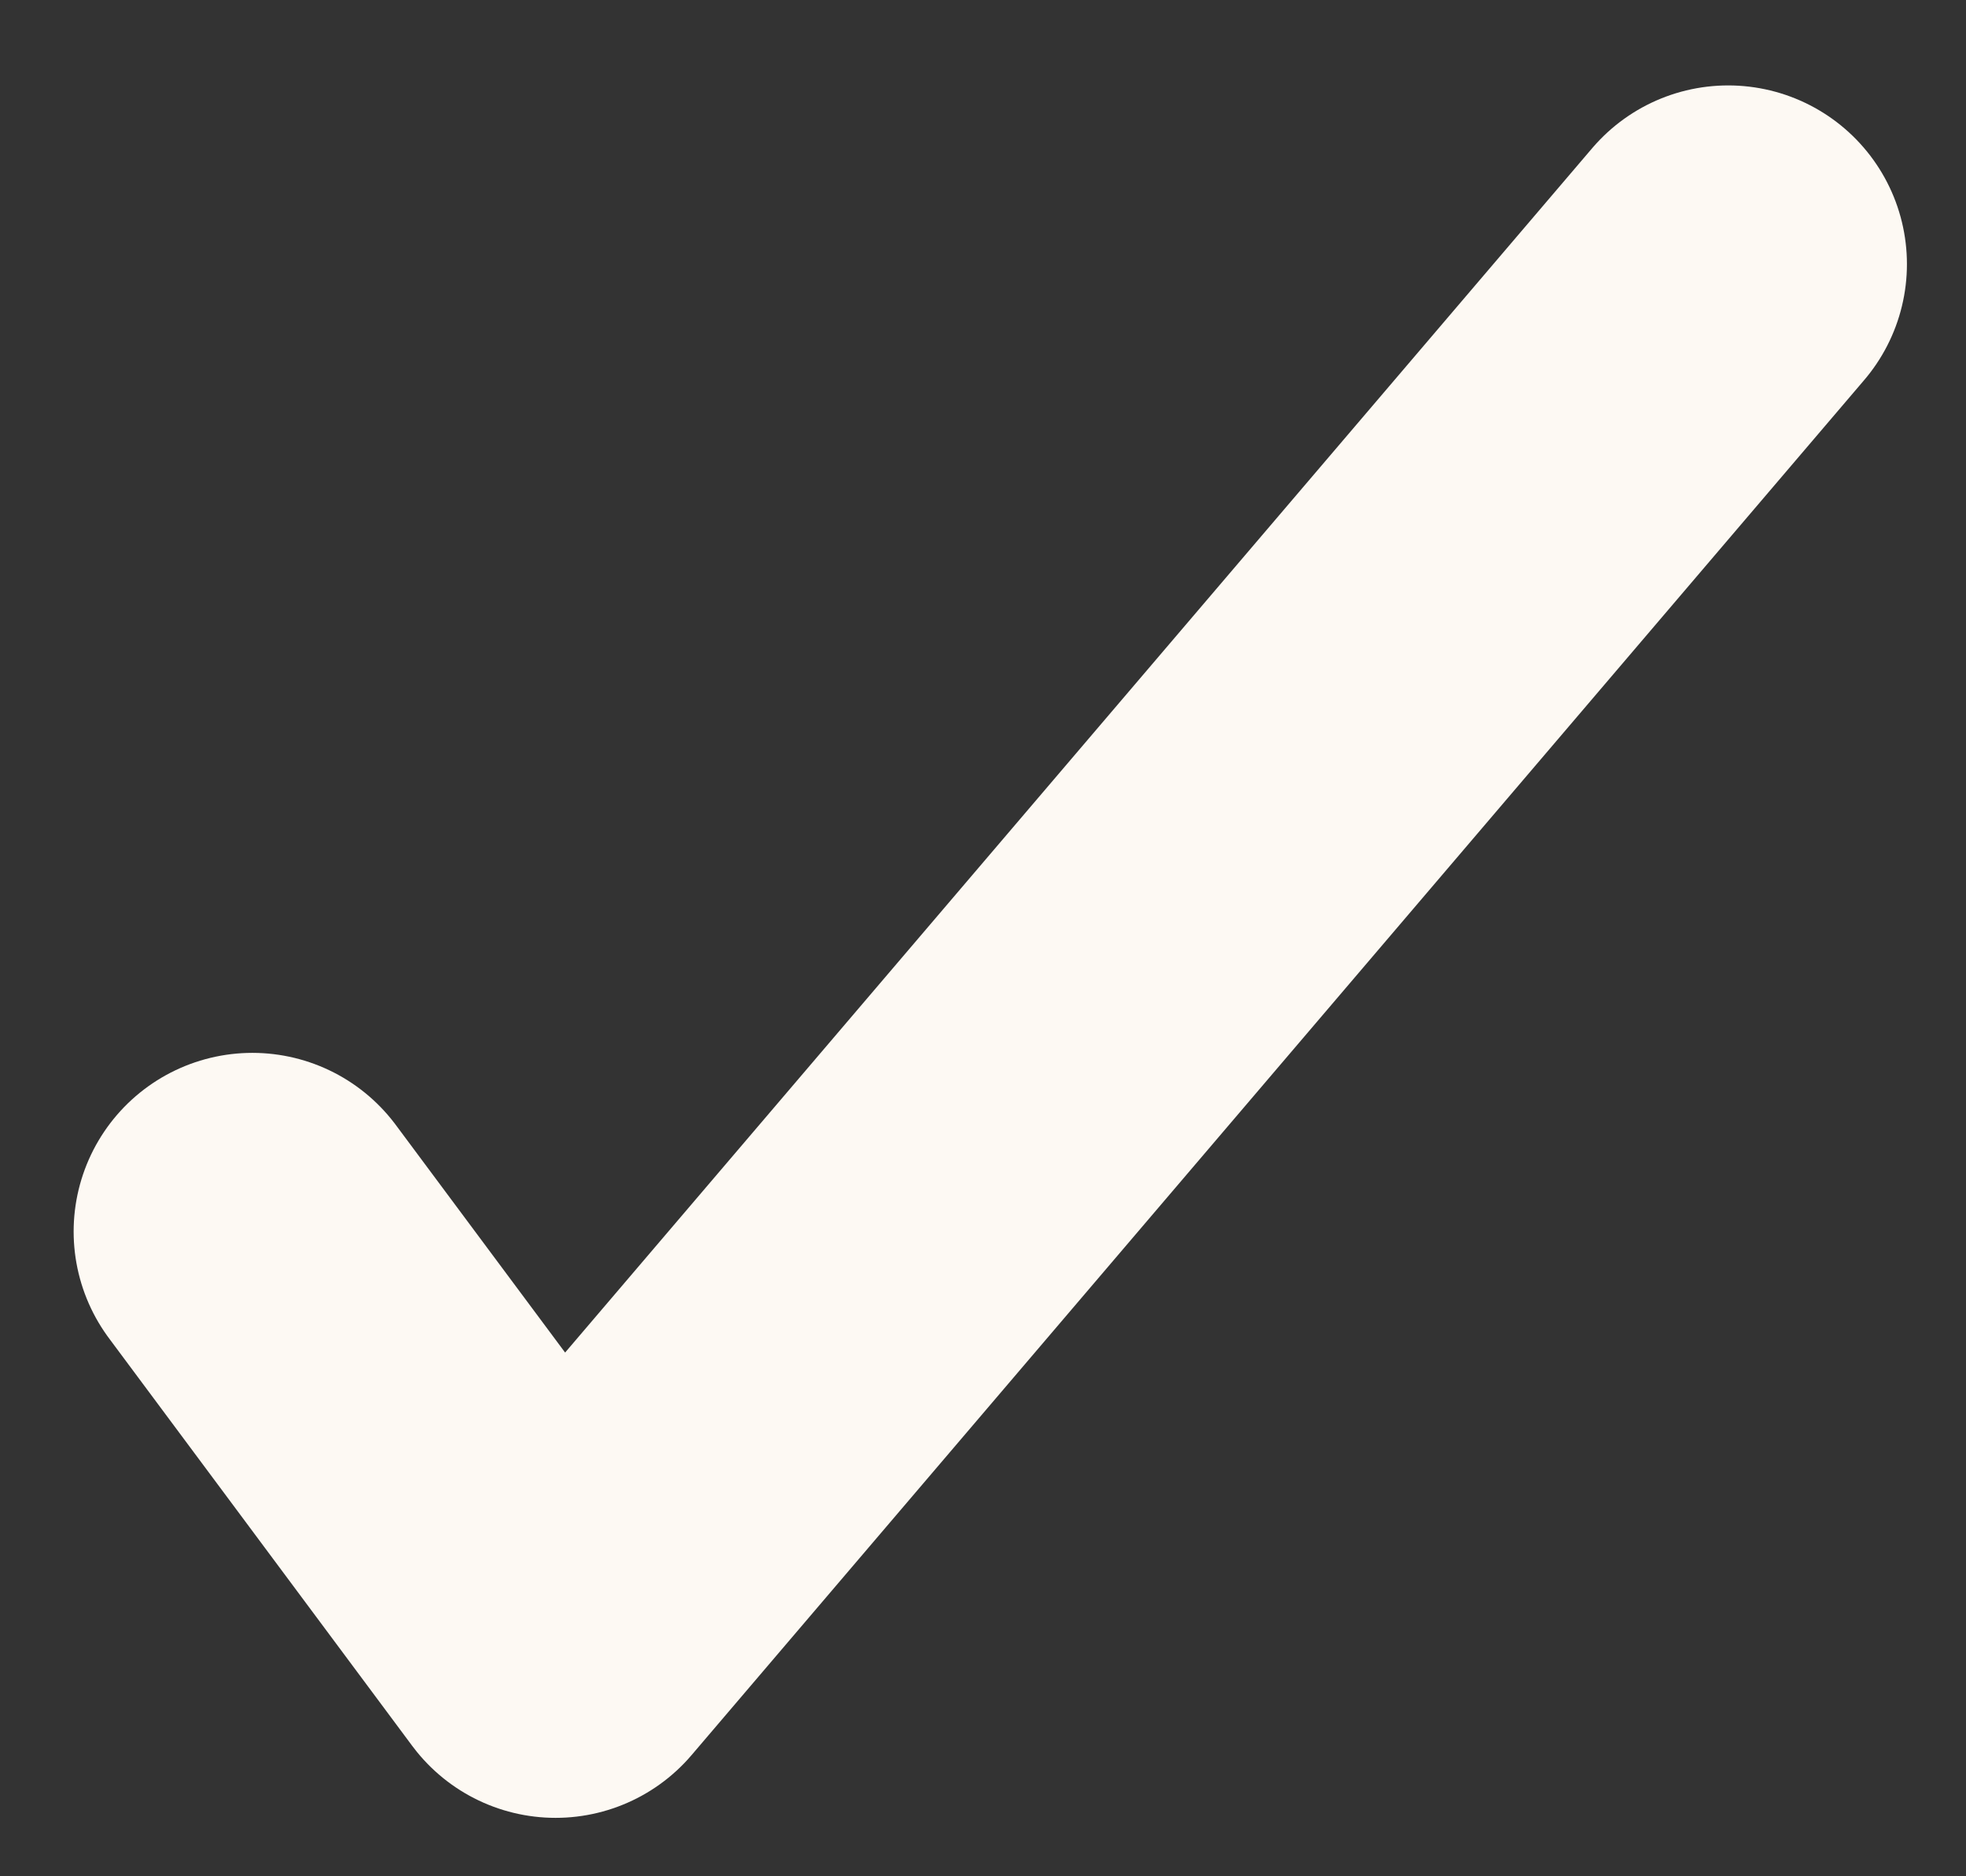 <svg width="22" height="21" viewBox="0 0 22 21" fill="none" xmlns="http://www.w3.org/2000/svg">
<rect x="0" y="0" width="22" height="21" fill="#333333" stroke="none"/>
<path d="M19.339 2.956L6.217 18.346L2.824 13.784" stroke="#FDF9F3" stroke-width="4" stroke-linecap="round" stroke-linejoin="round"/>
</svg>
